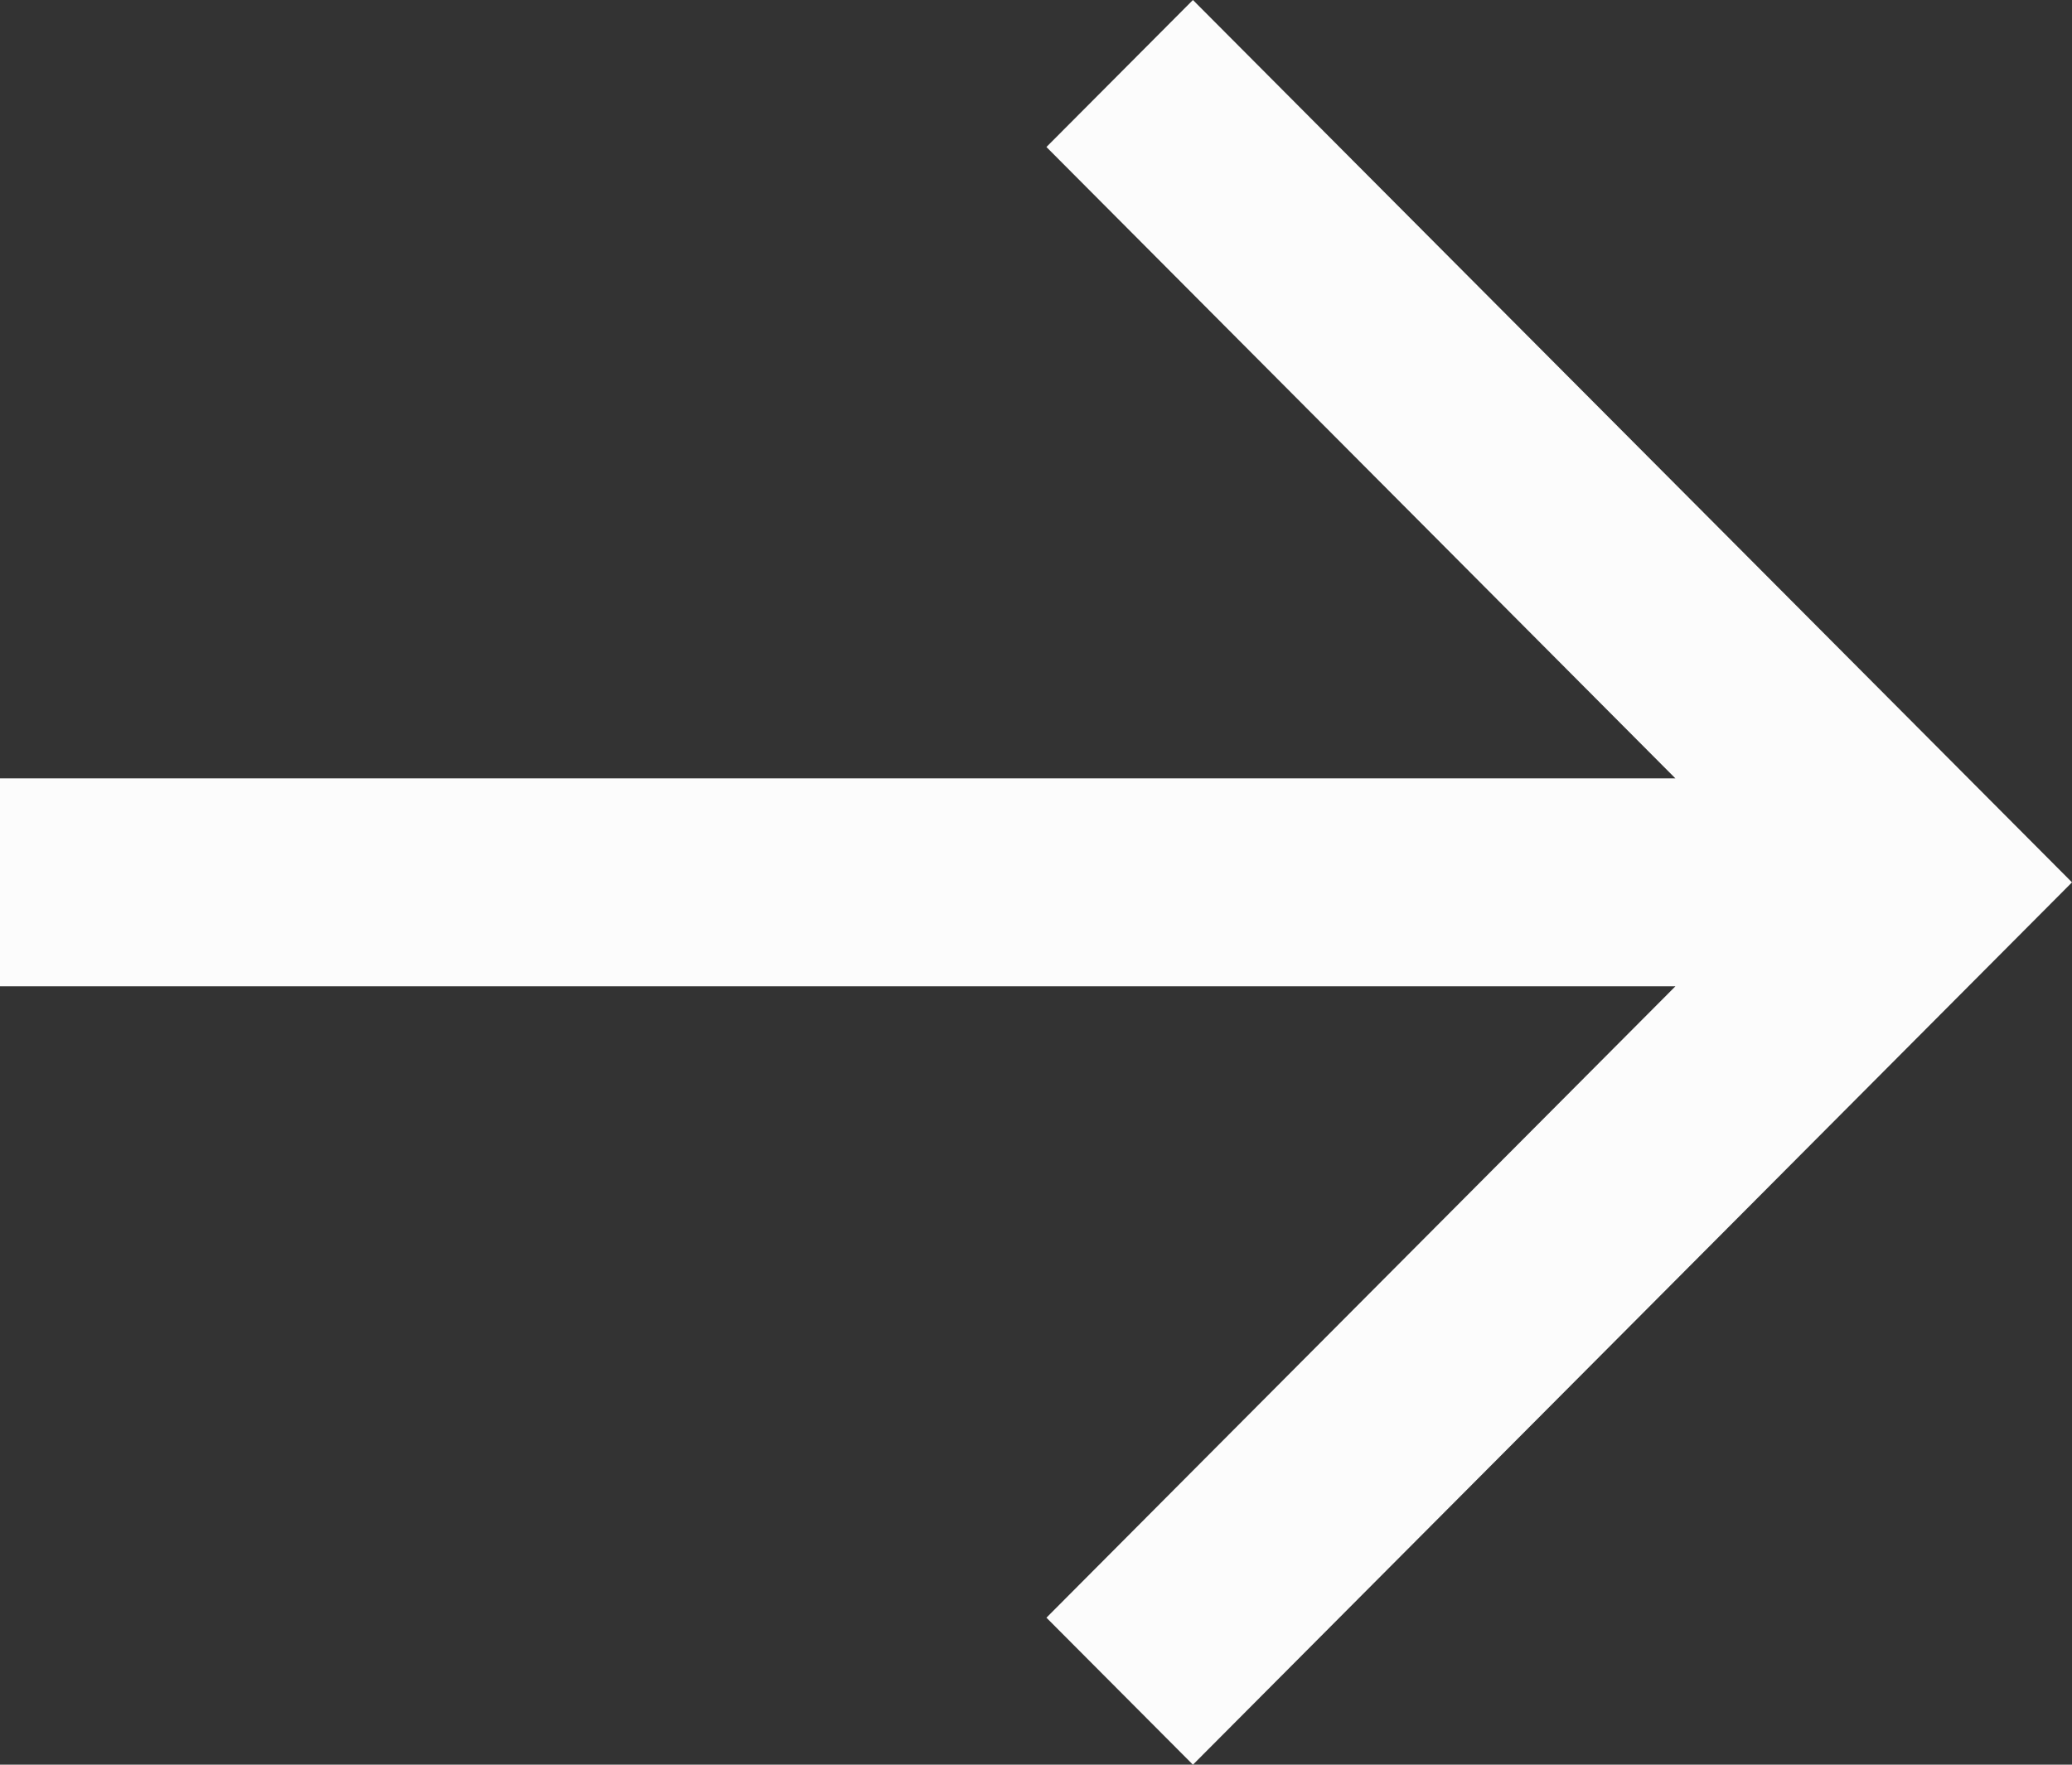 <?xml version="1.0" encoding="UTF-8"?> <svg xmlns="http://www.w3.org/2000/svg" width="27" height="23" viewBox="0 0 27 23" fill="none"><rect x="0" y="0" width="27" height="23" fill="#333333" stroke="none"/><path d="M21.832 10.145L13.636 1.916L15.545 0L27 11.5L26.046 12.458L15.545 23L13.636 21.084L21.832 12.855L-4.76837e-07 12.855V10.145L21.832 10.145Z" fill="#FCFCFC"></path></svg> 